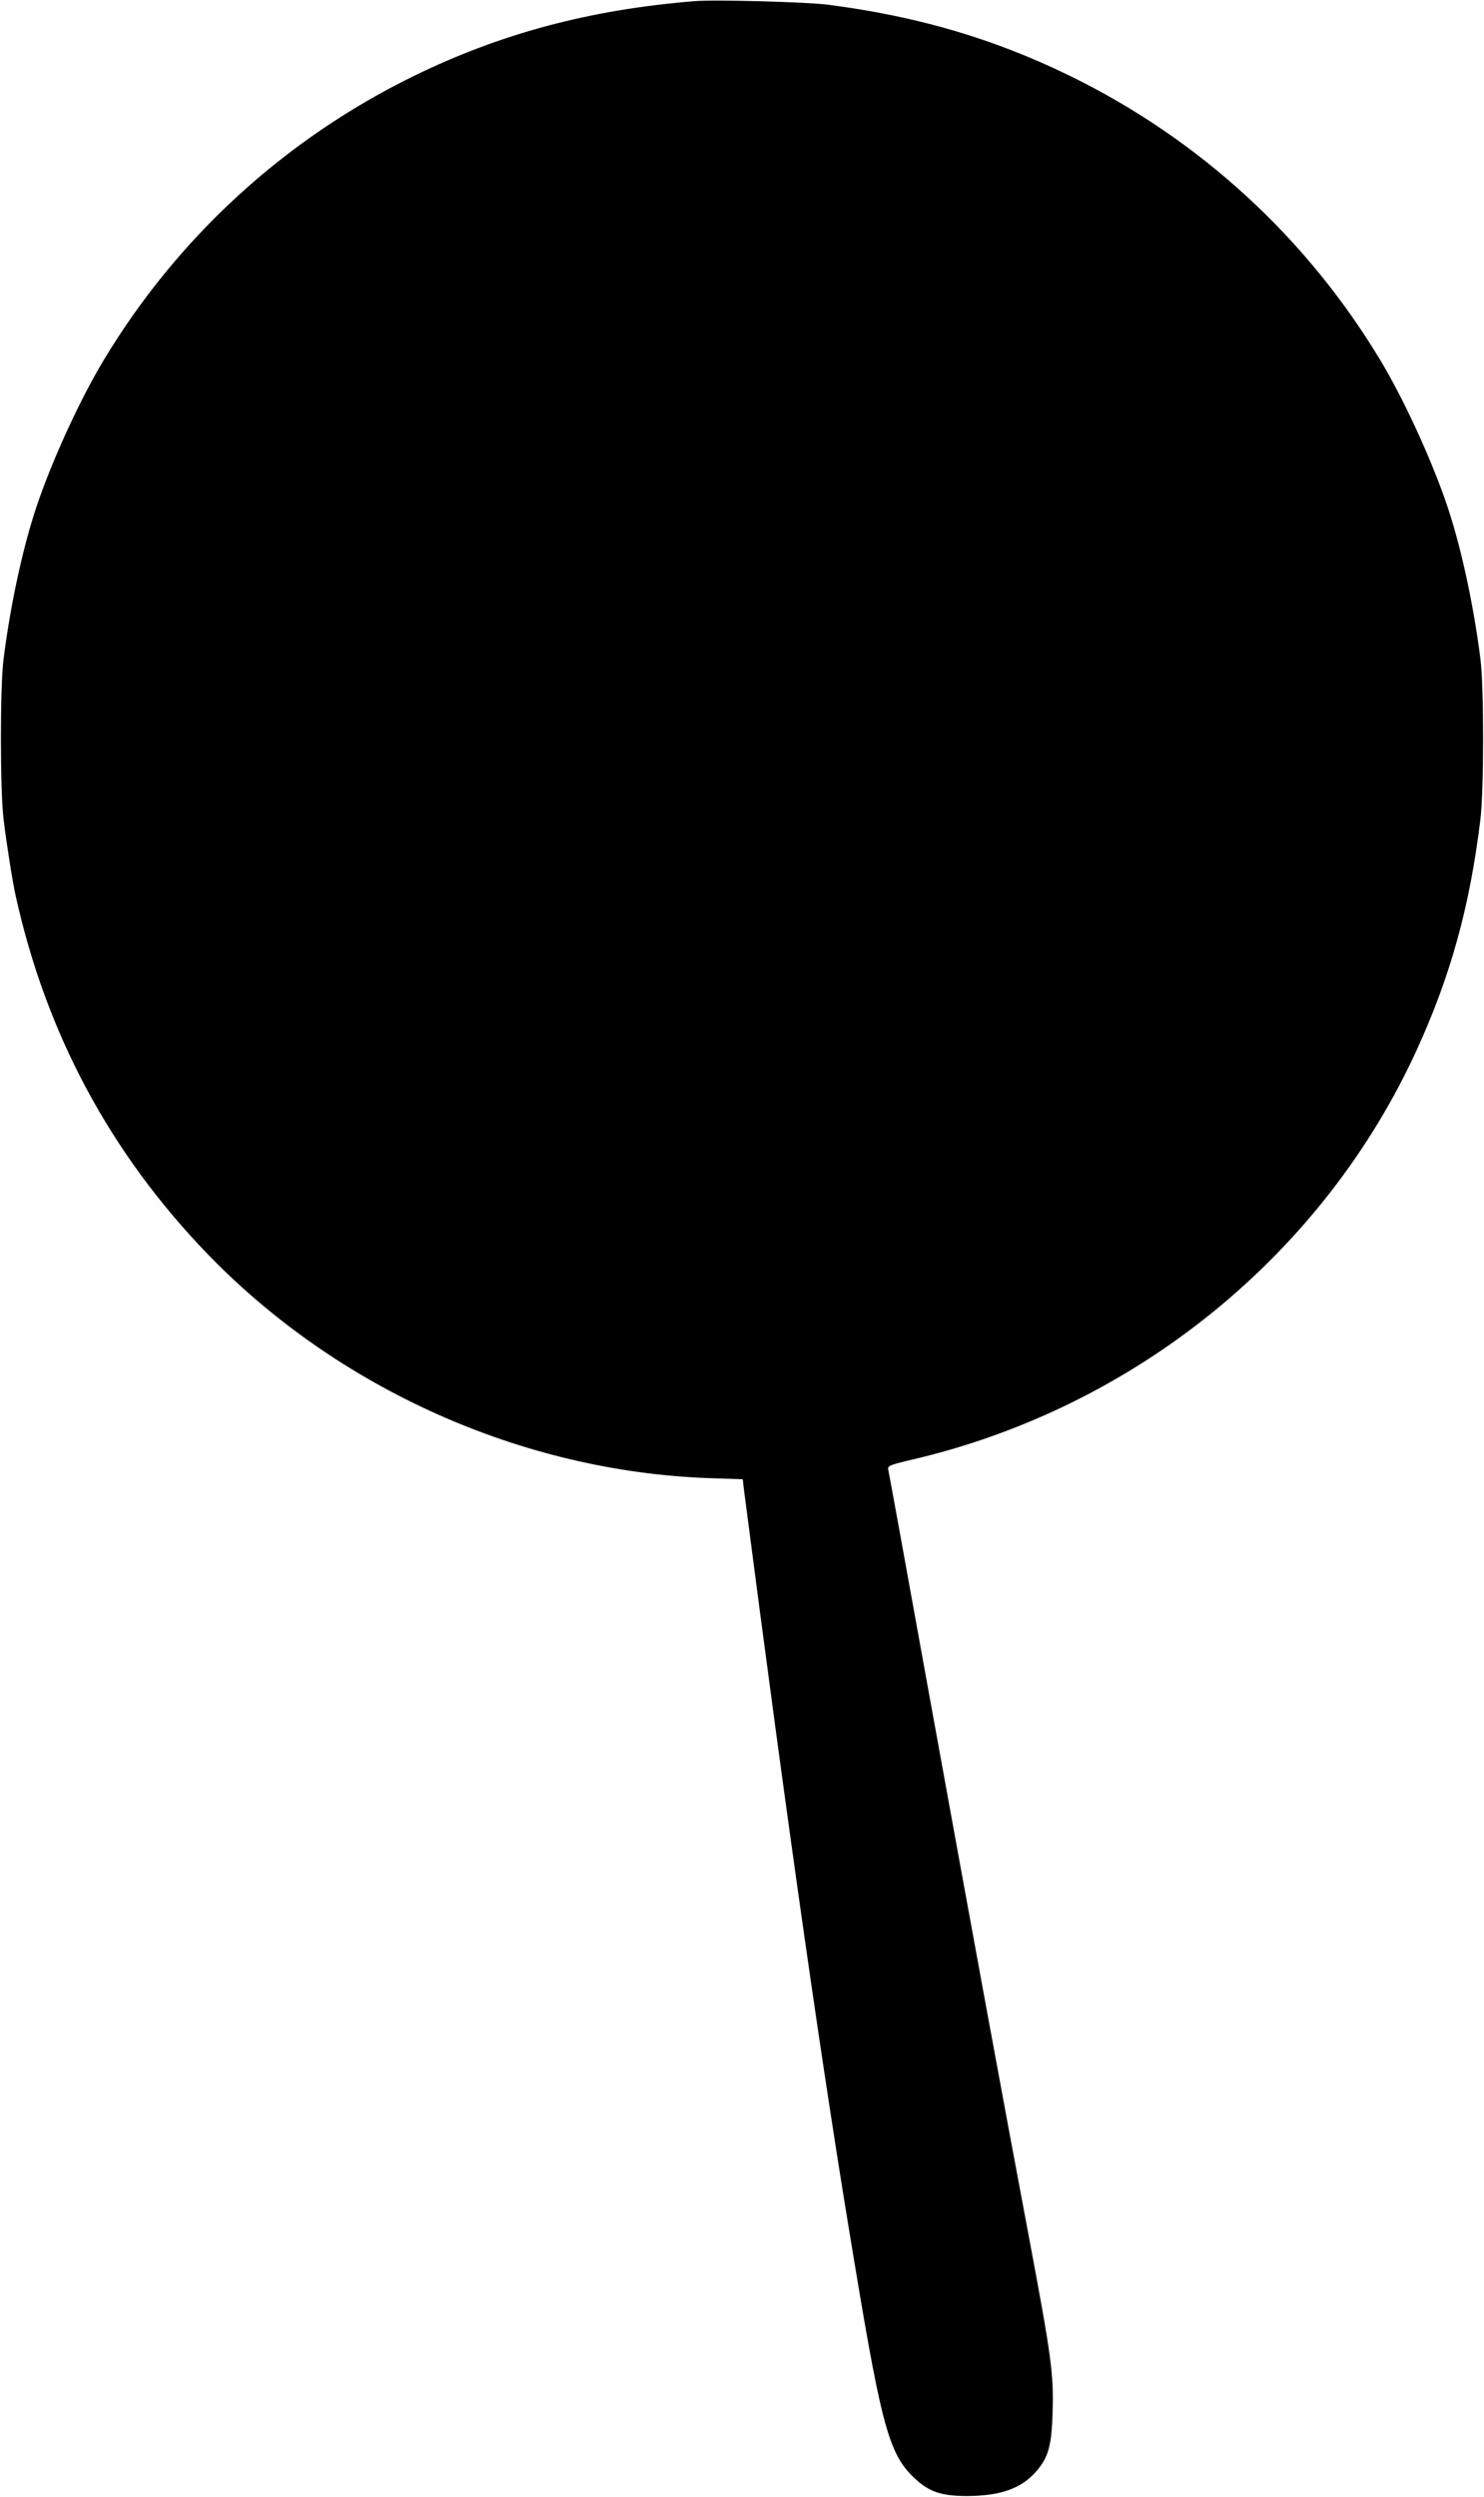 <?xml version="1.0" standalone="no"?>
<!DOCTYPE svg PUBLIC "-//W3C//DTD SVG 20010904//EN"
 "http://www.w3.org/TR/2001/REC-SVG-20010904/DTD/svg10.dtd">
<svg version="1.0" xmlns="http://www.w3.org/2000/svg"
 width="761pt" height="1280pt" viewBox="0 0 761 1280"
 preserveAspectRatio="xMidYMid meet">
<g transform="translate(0,1280) scale(0.1,-0.1)"
fill="#000000" stroke="none">
<path d="M3560 12794 c-538 -44 -993 -166 -1439 -384 -662 -324 -1212 -828
-1591 -1459 -113 -188 -248 -478 -330 -711 -75 -211 -144 -520 -182 -820 -18
-143 -18 -678 1 -825 15 -123 45 -314 62 -390 157 -707 485 -1317 984 -1834
667 -690 1612 -1113 2567 -1148 l177 -6 5 -46 c229 -1764 405 -3000 572 -3995
139 -836 177 -966 313 -1088 70 -63 133 -83 261 -83 170 1 275 38 351 123 66
75 82 133 87 313 5 194 -6 277 -123 899 -131 694 -294 1583 -515 2800 -110
608 -202 1115 -205 1126 -4 20 4 24 132 54 1140 269 2101 1052 2580 2102 172
377 270 731 324 1173 19 147 19 682 1 825 -38 300 -107 609 -182 820 -82 233
-217 523 -330 711 -379 631 -929 1135 -1591 1459 -391 191 -780 306 -1244 366
-113 14 -580 27 -685 18z"/>
</g>
</svg>
